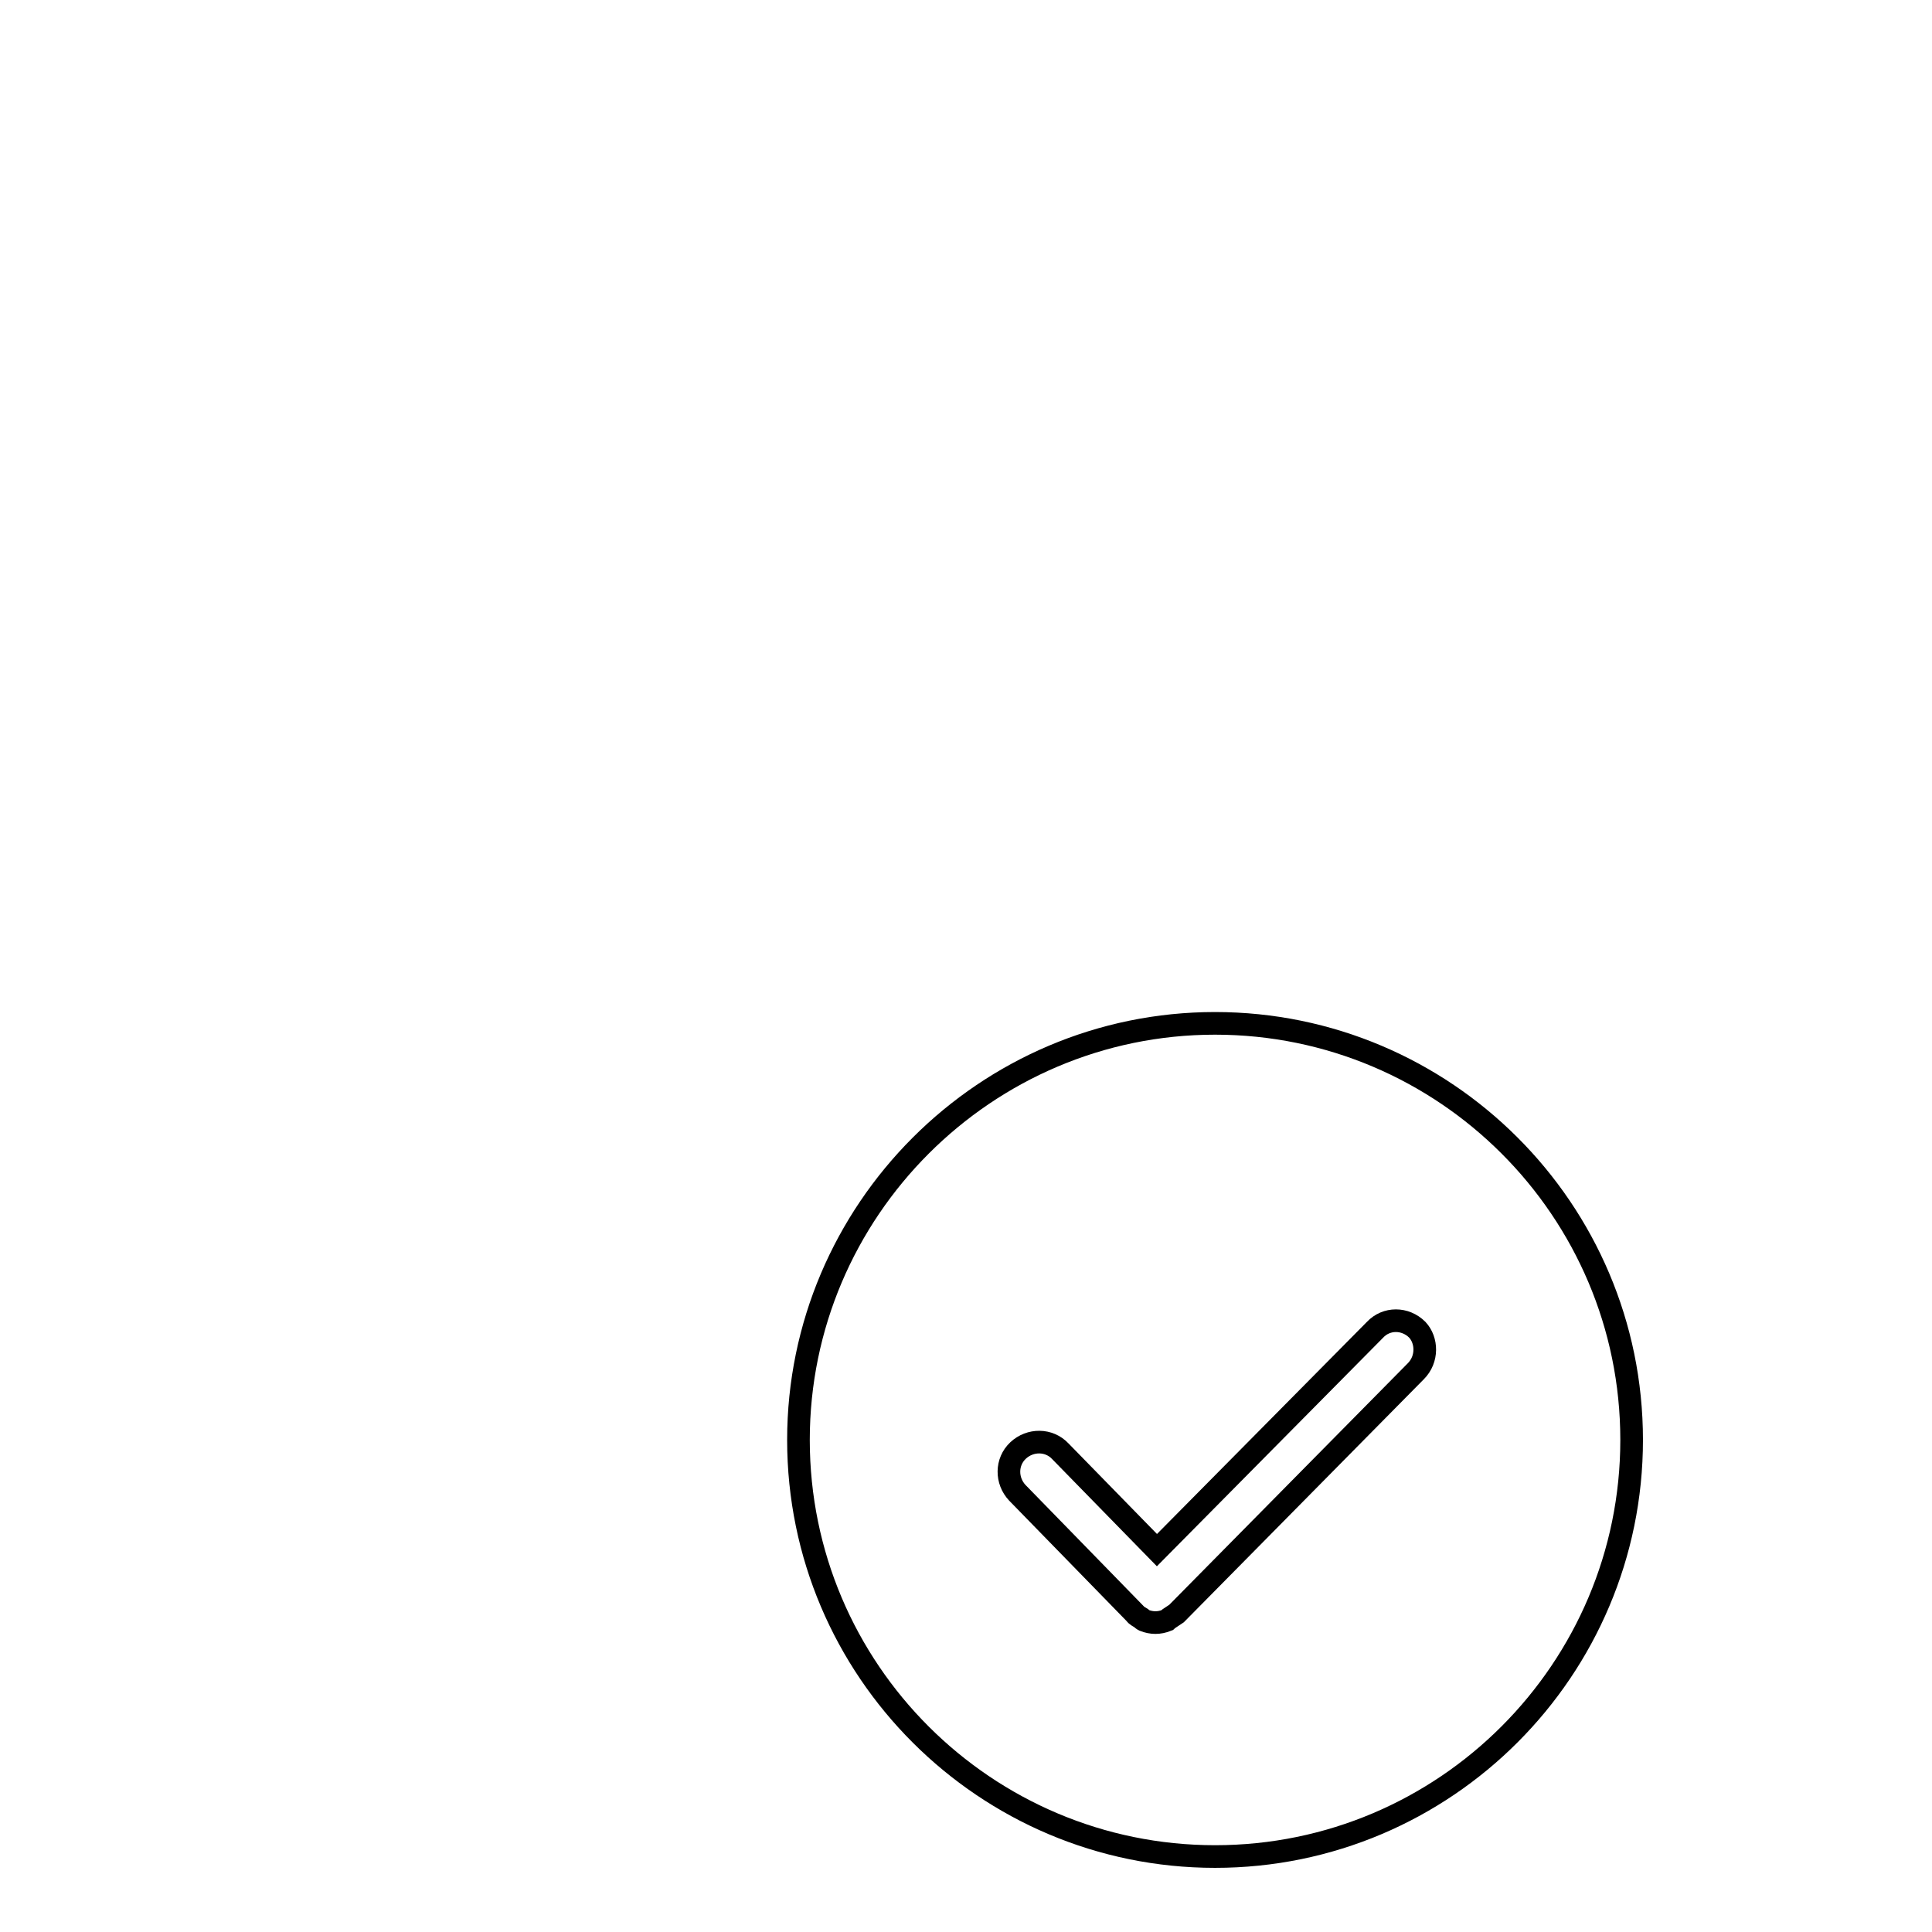 <?xml version="1.0" encoding="utf-8"?>
<!-- Svg Vector Icons : http://www.onlinewebfonts.com/icon -->
<!DOCTYPE svg PUBLIC "-//W3C//DTD SVG 1.1//EN" "http://www.w3.org/Graphics/SVG/1.1/DTD/svg11.dtd">
<svg version="1.1" xmlns="http://www.w3.org/2000/svg" xmlns:xlink="http://www.w3.org/1999/xlink" x="0px" y="0px" viewBox="0 0 256 256" enable-background="new 0 0 256 256" xml:space="preserve">
<g><g><path stroke-width="3" fill-opacity="0" stroke="#000000"  d="M39.8,10"/><path stroke-width="3" fill-opacity="0" stroke="#000000"  d="M161,135.6c-30.4,0-55.2,24.8-55.2,55.2c0,30.5,24.8,55.2,55.2,55.2c30.5,0,55.2-24.8,55.2-55.2C216.2,160.3,191.4,135.6,161,135.6L161,135.6z M187.6,181.7l-31.7,32.1c0,0,0,0,0,0c0,0,0,0,0,0c-0.3,0.2-0.6,0.4-0.9,0.6c-0.1,0.1-0.3,0.2-0.4,0.3c-0.5,0.2-1,0.3-1.5,0.3c-0.5,0-1-0.1-1.5-0.3c-0.2-0.1-0.3-0.2-0.4-0.3c-0.3-0.2-0.6-0.3-0.8-0.6l0,0c0,0,0,0,0,0l-15.6-16c-1.5-1.6-1.5-4.1,0.1-5.6c1.6-1.5,4.1-1.5,5.6,0.1l12.8,13.1l28.9-29.2c1.5-1.6,4-1.6,5.6,0C189.1,177.6,189.2,180.1,187.6,181.7L187.6,181.7z"/></g></g>
</svg>